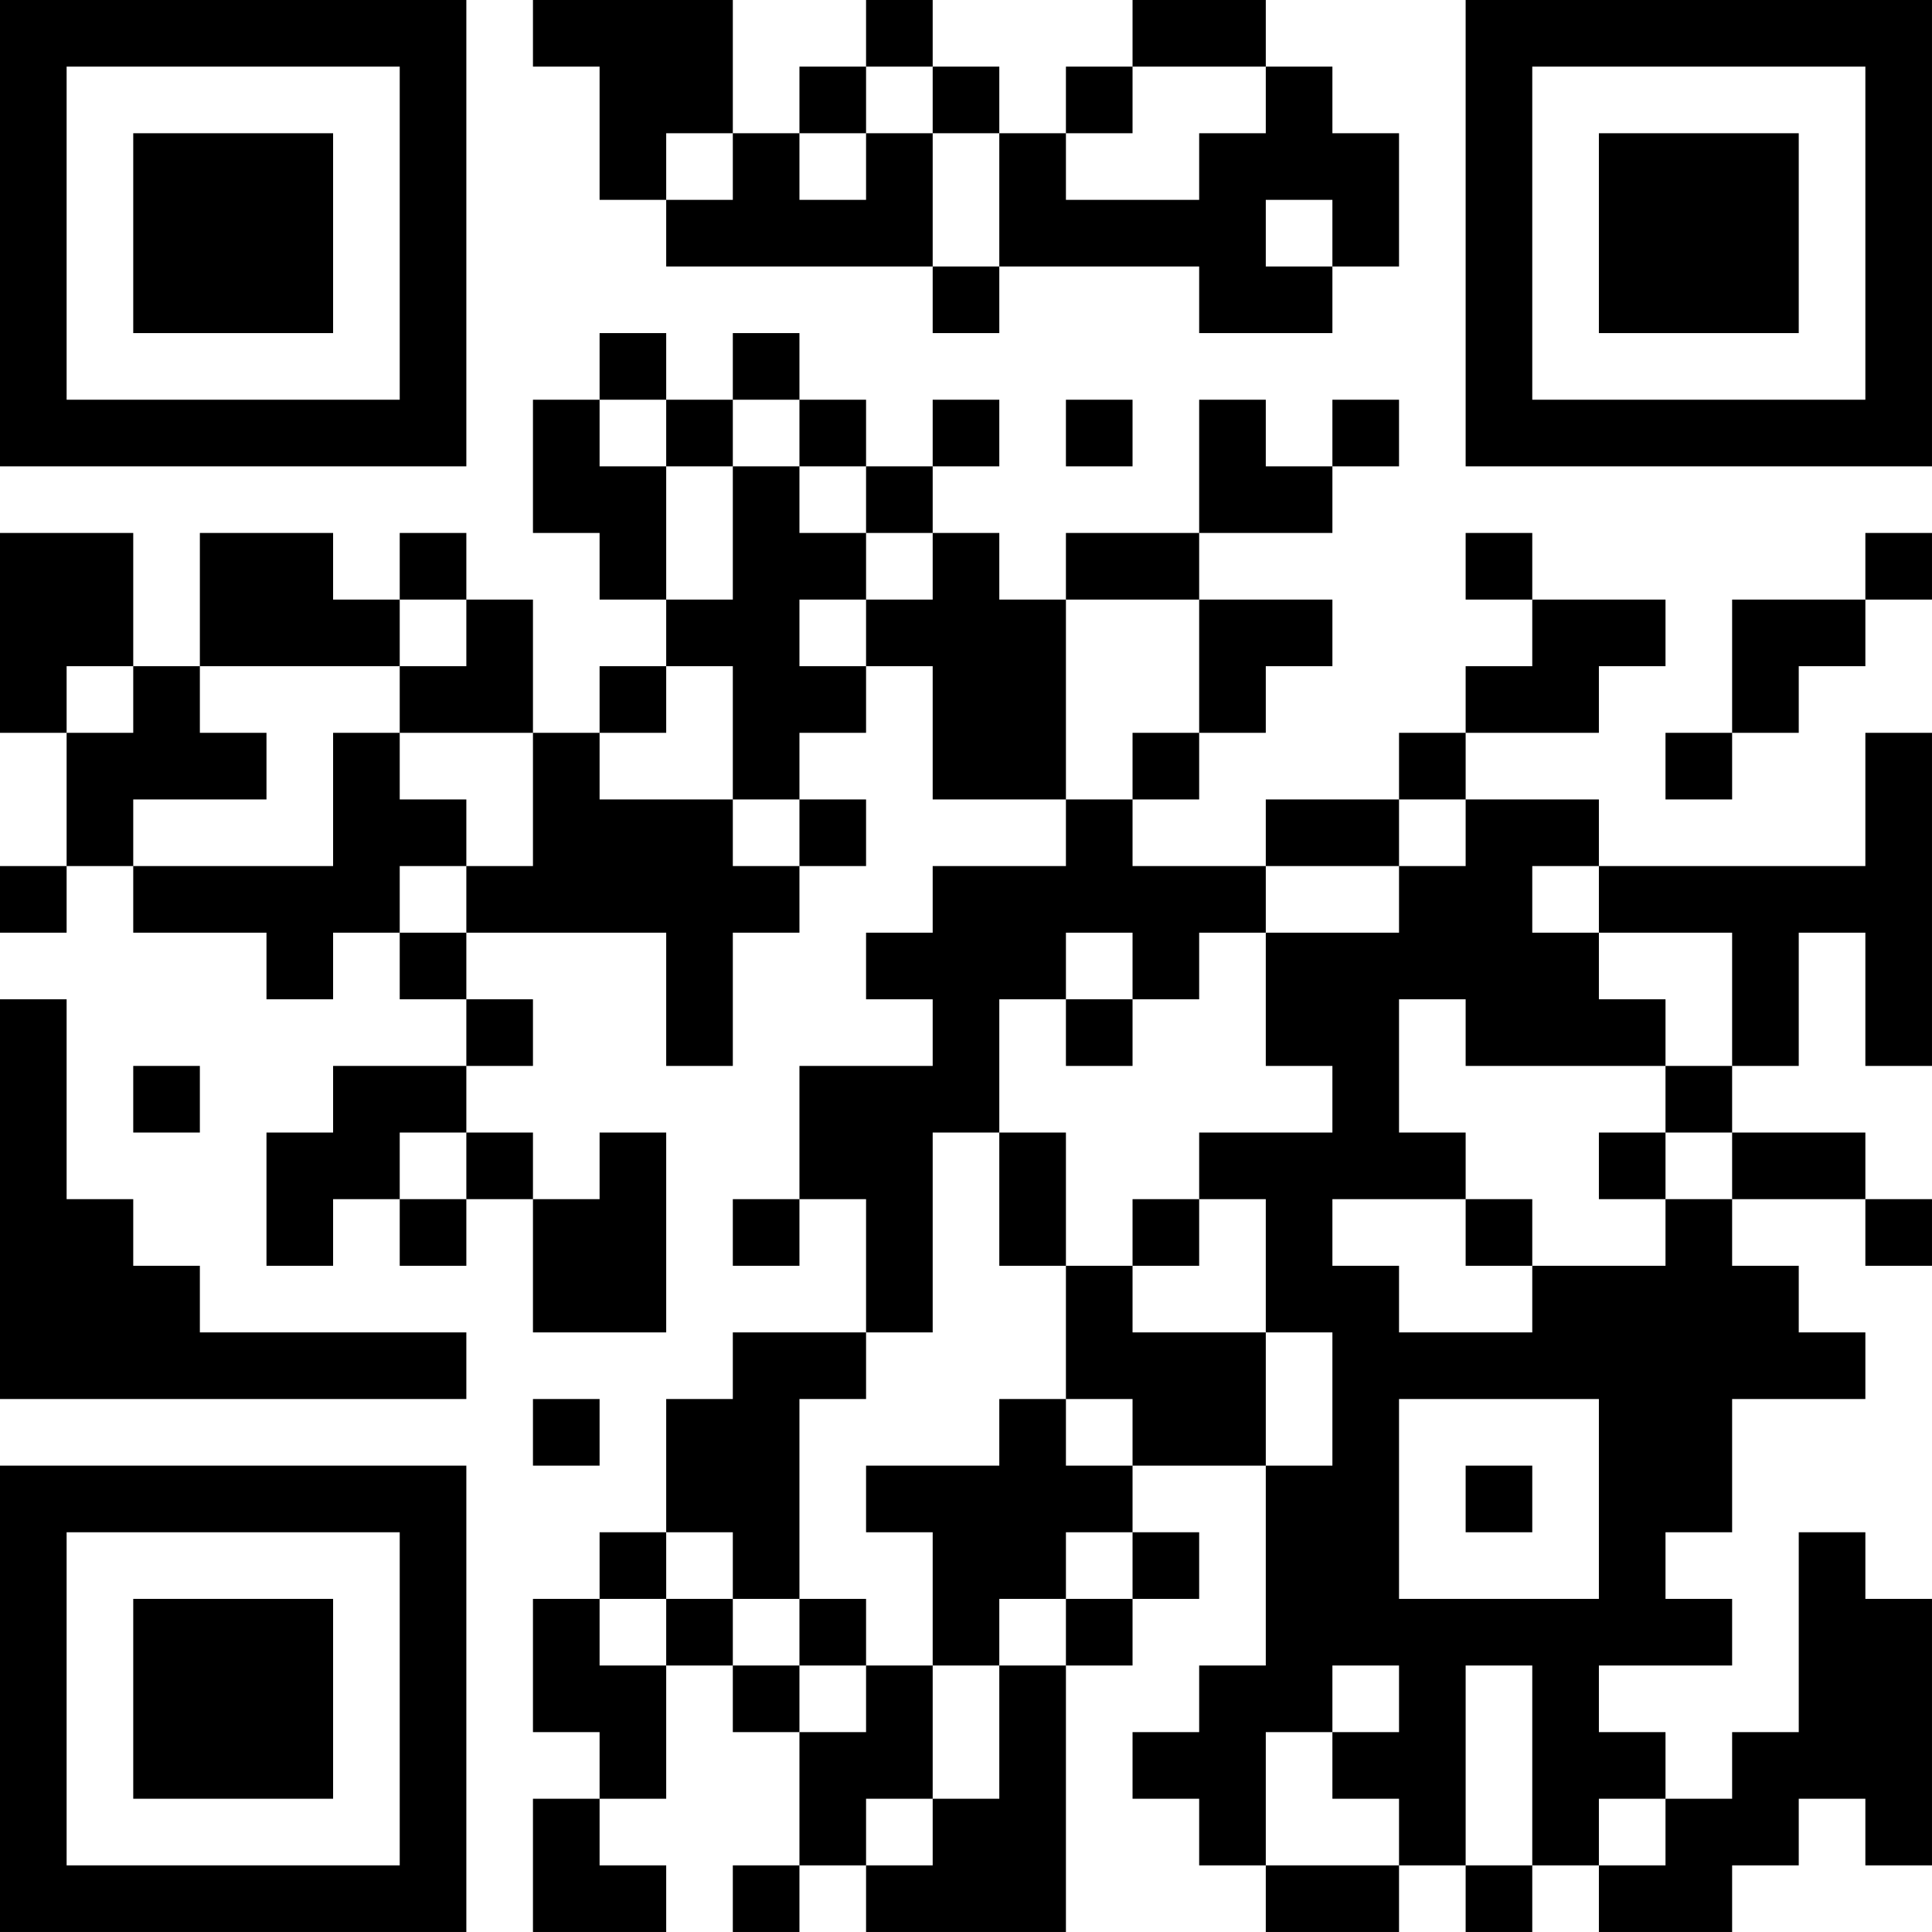 <?xml version="1.0" encoding="UTF-8"?>
<svg xmlns="http://www.w3.org/2000/svg" version="1.1" width="400" height="400" viewBox="0 0 400 400"><rect x="0" y="0" width="400" height="400" fill="#ffffff"/><g transform="scale(13.793)"><g transform="translate(0,0)"><path fill-rule="evenodd" d="M8 0L8 1L9 1L9 3L10 3L10 4L14 4L14 5L15 5L15 4L18 4L18 5L20 5L20 4L21 4L21 2L20 2L20 1L19 1L19 0L17 0L17 1L16 1L16 2L15 2L15 1L14 1L14 0L13 0L13 1L12 1L12 2L11 2L11 0ZM13 1L13 2L12 2L12 3L13 3L13 2L14 2L14 4L15 4L15 2L14 2L14 1ZM17 1L17 2L16 2L16 3L18 3L18 2L19 2L19 1ZM10 2L10 3L11 3L11 2ZM19 3L19 4L20 4L20 3ZM9 5L9 6L8 6L8 8L9 8L9 9L10 9L10 10L9 10L9 11L8 11L8 9L7 9L7 8L6 8L6 9L5 9L5 8L3 8L3 10L2 10L2 8L0 8L0 11L1 11L1 13L0 13L0 14L1 14L1 13L2 13L2 14L4 14L4 15L5 15L5 14L6 14L6 15L7 15L7 16L5 16L5 17L4 17L4 19L5 19L5 18L6 18L6 19L7 19L7 18L8 18L8 20L10 20L10 17L9 17L9 18L8 18L8 17L7 17L7 16L8 16L8 15L7 15L7 14L10 14L10 16L11 16L11 14L12 14L12 13L13 13L13 12L12 12L12 11L13 11L13 10L14 10L14 12L16 12L16 13L14 13L14 14L13 14L13 15L14 15L14 16L12 16L12 18L11 18L11 19L12 19L12 18L13 18L13 20L11 20L11 21L10 21L10 23L9 23L9 24L8 24L8 26L9 26L9 27L8 27L8 29L10 29L10 28L9 28L9 27L10 27L10 25L11 25L11 26L12 26L12 28L11 28L11 29L12 29L12 28L13 28L13 29L16 29L16 25L17 25L17 24L18 24L18 23L17 23L17 22L19 22L19 25L18 25L18 26L17 26L17 27L18 27L18 28L19 28L19 29L21 29L21 28L22 28L22 29L23 29L23 28L24 28L24 29L26 29L26 28L27 28L27 27L28 27L28 28L29 28L29 24L28 24L28 23L27 23L27 26L26 26L26 27L25 27L25 26L24 26L24 25L26 25L26 24L25 24L25 23L26 23L26 21L28 21L28 20L27 20L27 19L26 19L26 18L28 18L28 19L29 19L29 18L28 18L28 17L26 17L26 16L27 16L27 14L28 14L28 16L29 16L29 11L28 11L28 13L24 13L24 12L22 12L22 11L24 11L24 10L25 10L25 9L23 9L23 8L22 8L22 9L23 9L23 10L22 10L22 11L21 11L21 12L19 12L19 13L17 13L17 12L18 12L18 11L19 11L19 10L20 10L20 9L18 9L18 8L20 8L20 7L21 7L21 6L20 6L20 7L19 7L19 6L18 6L18 8L16 8L16 9L15 9L15 8L14 8L14 7L15 7L15 6L14 6L14 7L13 7L13 6L12 6L12 5L11 5L11 6L10 6L10 5ZM9 6L9 7L10 7L10 9L11 9L11 7L12 7L12 8L13 8L13 9L12 9L12 10L13 10L13 9L14 9L14 8L13 8L13 7L12 7L12 6L11 6L11 7L10 7L10 6ZM16 6L16 7L17 7L17 6ZM28 8L28 9L26 9L26 11L25 11L25 12L26 12L26 11L27 11L27 10L28 10L28 9L29 9L29 8ZM6 9L6 10L3 10L3 11L4 11L4 12L2 12L2 13L5 13L5 11L6 11L6 12L7 12L7 13L6 13L6 14L7 14L7 13L8 13L8 11L6 11L6 10L7 10L7 9ZM16 9L16 12L17 12L17 11L18 11L18 9ZM1 10L1 11L2 11L2 10ZM10 10L10 11L9 11L9 12L11 12L11 13L12 13L12 12L11 12L11 10ZM21 12L21 13L19 13L19 14L18 14L18 15L17 15L17 14L16 14L16 15L15 15L15 17L14 17L14 20L13 20L13 21L12 21L12 24L11 24L11 23L10 23L10 24L9 24L9 25L10 25L10 24L11 24L11 25L12 25L12 26L13 26L13 25L14 25L14 27L13 27L13 28L14 28L14 27L15 27L15 25L16 25L16 24L17 24L17 23L16 23L16 24L15 24L15 25L14 25L14 23L13 23L13 22L15 22L15 21L16 21L16 22L17 22L17 21L16 21L16 19L17 19L17 20L19 20L19 22L20 22L20 20L19 20L19 18L18 18L18 17L20 17L20 16L19 16L19 14L21 14L21 13L22 13L22 12ZM23 13L23 14L24 14L24 15L25 15L25 16L22 16L22 15L21 15L21 17L22 17L22 18L20 18L20 19L21 19L21 20L23 20L23 19L25 19L25 18L26 18L26 17L25 17L25 16L26 16L26 14L24 14L24 13ZM0 15L0 21L7 21L7 20L3 20L3 19L2 19L2 18L1 18L1 15ZM16 15L16 16L17 16L17 15ZM2 16L2 17L3 17L3 16ZM6 17L6 18L7 18L7 17ZM15 17L15 19L16 19L16 17ZM24 17L24 18L25 18L25 17ZM17 18L17 19L18 19L18 18ZM22 18L22 19L23 19L23 18ZM8 21L8 22L9 22L9 21ZM21 21L21 24L24 24L24 21ZM22 22L22 23L23 23L23 22ZM12 24L12 25L13 25L13 24ZM20 25L20 26L19 26L19 28L21 28L21 27L20 27L20 26L21 26L21 25ZM22 25L22 28L23 28L23 25ZM24 27L24 28L25 28L25 27ZM0 0L0 7L7 7L7 0ZM1 1L1 6L6 6L6 1ZM2 2L2 5L5 5L5 2ZM22 0L22 7L29 7L29 0ZM23 1L23 6L28 6L28 1ZM24 2L24 5L27 5L27 2ZM0 22L0 29L7 29L7 22ZM1 23L1 28L6 28L6 23ZM2 24L2 27L5 27L5 24Z" fill="#000000"/></g></g></svg>
